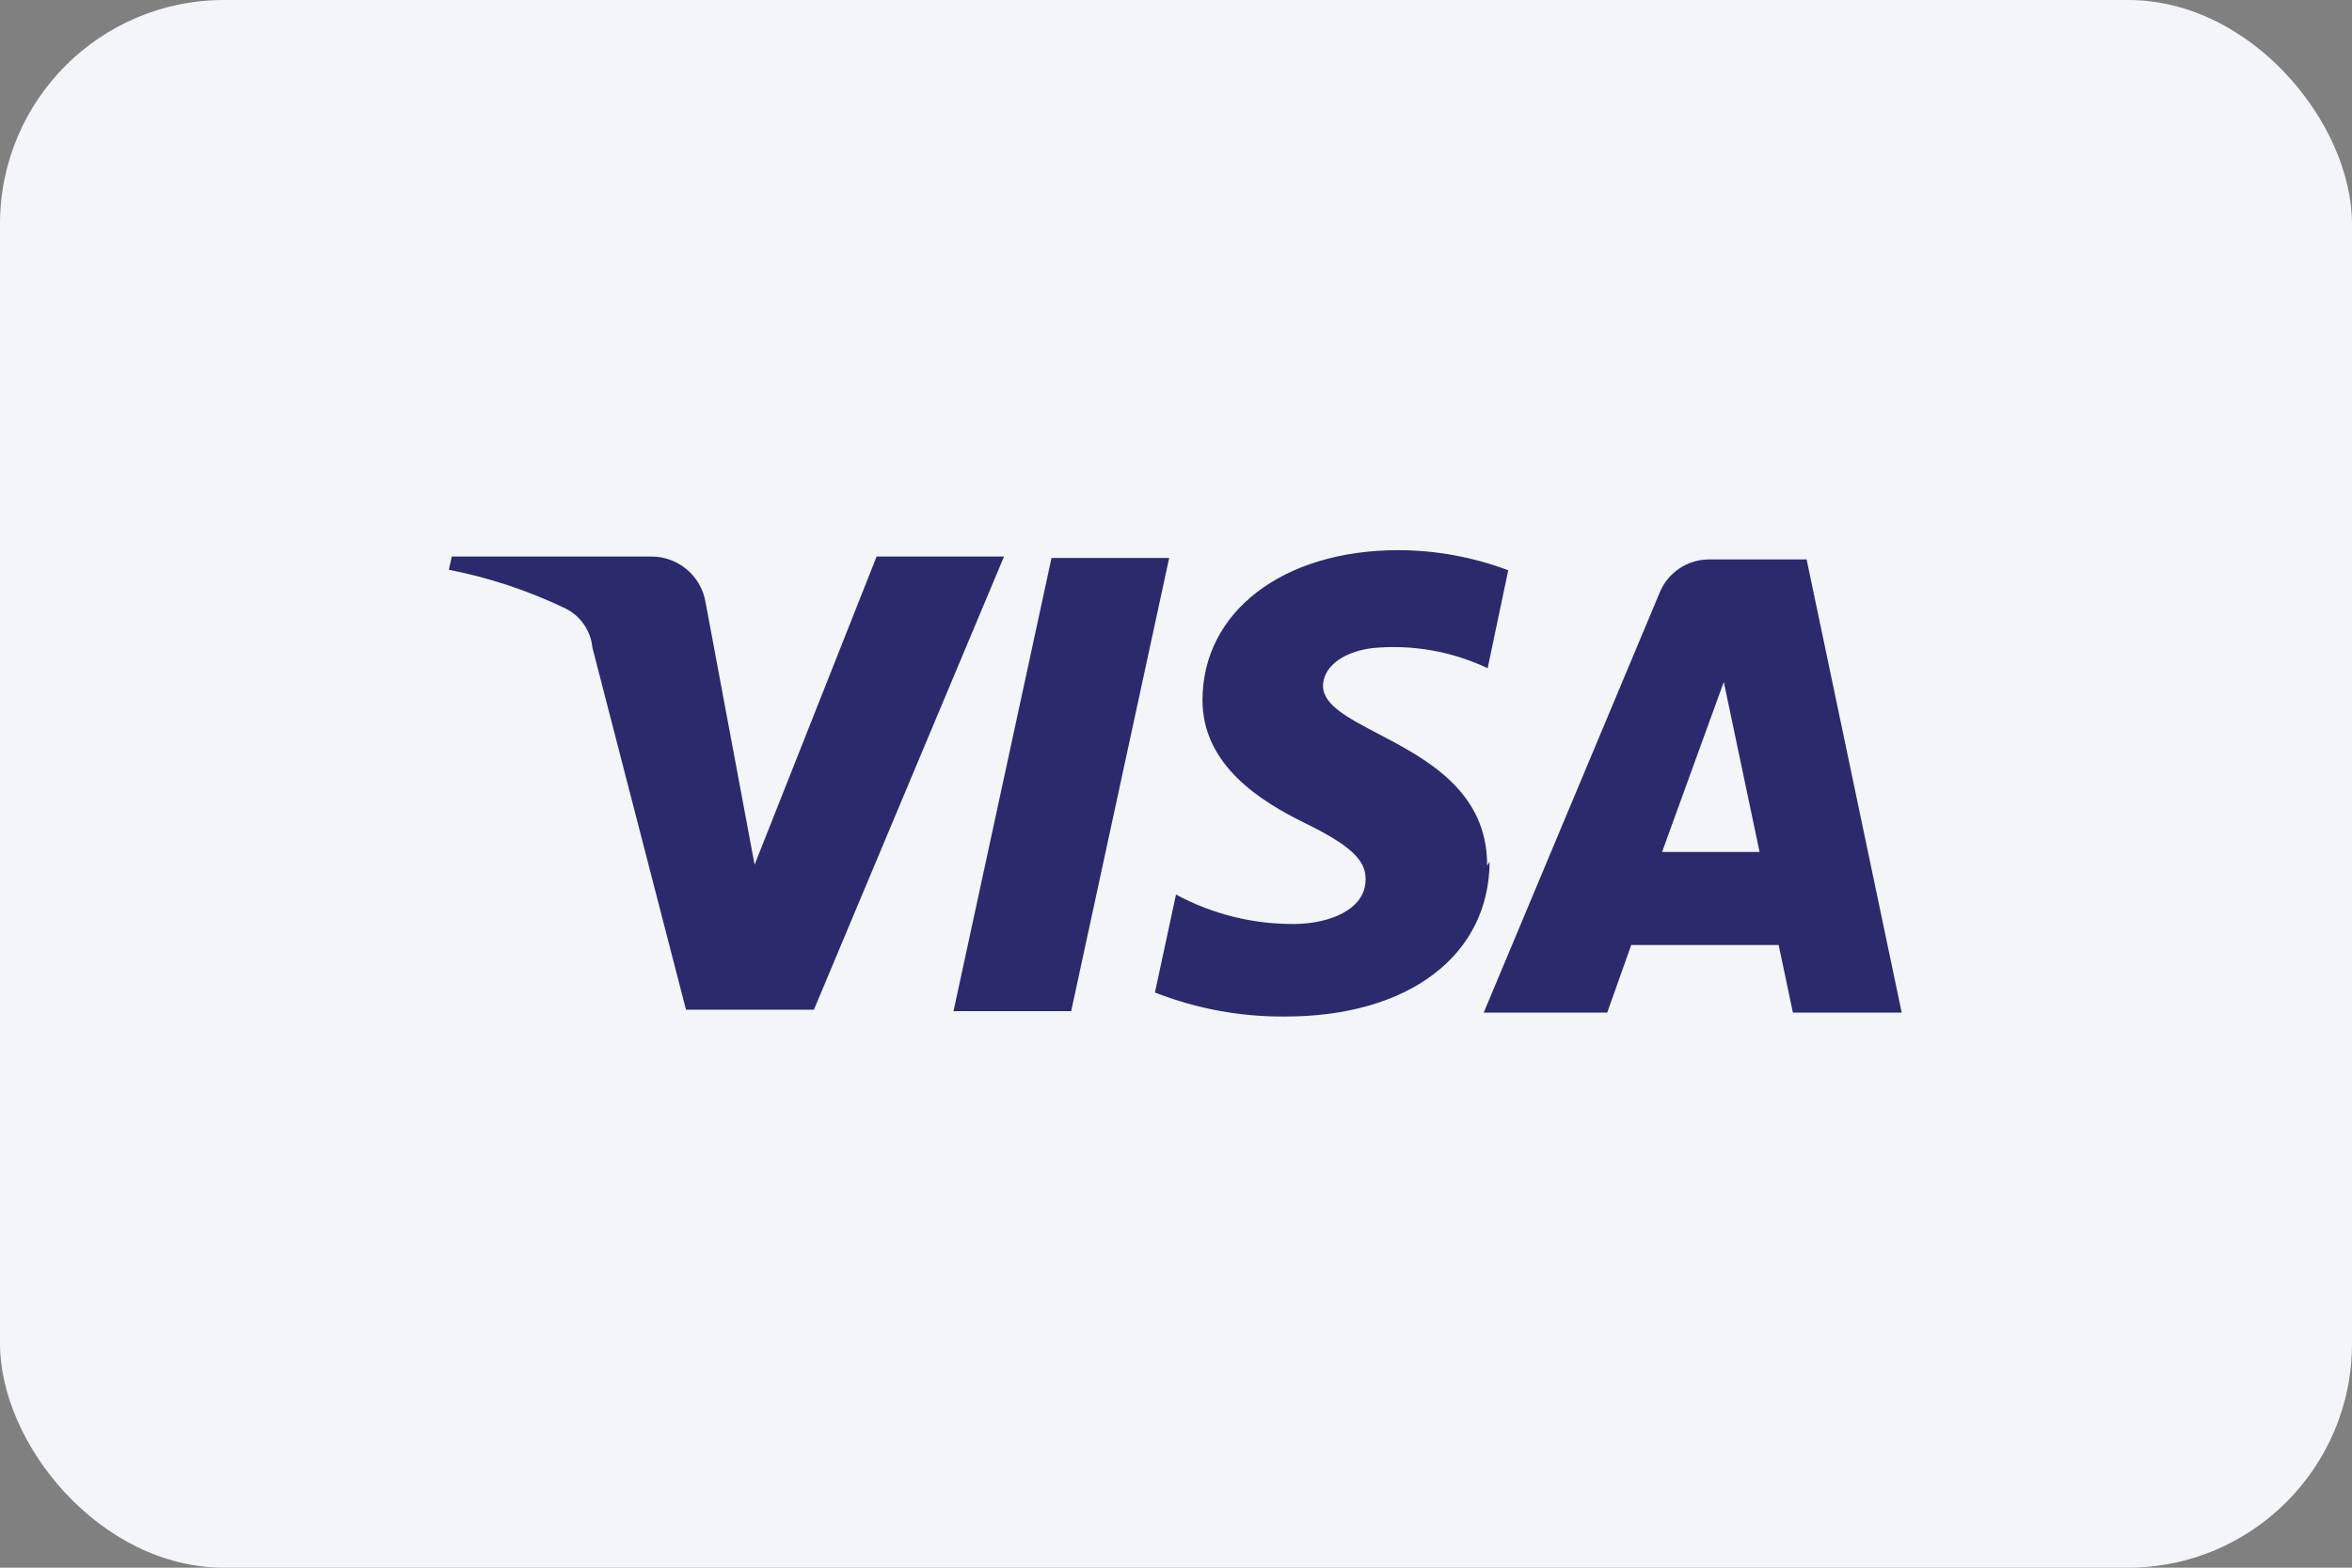 <svg width="42" height="28" viewBox="0 0 42 28" fill="none" xmlns="http://www.w3.org/2000/svg">
<rect x="0" y="0" width="42" height="28" fill="#808080" stroke="none"/>
<g id="visa-light-large">
<rect id="card_bg" width="42" height="28" rx="4" fill="#F3F5F8"/>
<path id="visa-logo" fill-rule="evenodd" clip-rule="evenodd" d="M26.556 15.461C26.562 14.127 25.461 13.551 24.607 13.104C24.067 12.821 23.625 12.589 23.625 12.25C23.625 11.961 23.905 11.655 24.5 11.576C25.208 11.506 25.922 11.63 26.565 11.935L26.933 10.185C26.306 9.95 25.642 9.828 24.973 9.826C22.907 9.826 21.473 10.929 21.473 12.504C21.473 13.668 22.514 14.315 23.301 14.7C24.089 15.085 24.395 15.356 24.386 15.706C24.386 16.249 23.739 16.494 23.135 16.503C22.39 16.512 21.655 16.331 21 15.977L20.624 17.727C21.365 18.017 22.155 18.163 22.951 18.156C25.148 18.156 26.591 17.071 26.6 15.391L26.556 15.461ZM20.878 9.966L19.128 18.06H17.027L18.777 9.966H20.878ZM29.68 15.216L30.782 12.18L31.421 15.216H29.68ZM33.959 18.086H32.016L31.762 16.878H29.129L28.7 18.086H26.495L29.636 10.587C29.781 10.23 30.126 9.996 30.511 9.992H32.261L33.959 18.086ZM14.534 18.034L17.929 9.94H15.654L13.475 15.444L12.6 10.762C12.523 10.287 12.111 9.938 11.629 9.94H8.068L8.015 10.176C8.729 10.316 9.423 10.545 10.08 10.859C10.36 10.99 10.549 11.26 10.579 11.568L12.25 18.034H14.534Z" fill="#2A2A6C"/>
</g>
</svg>

